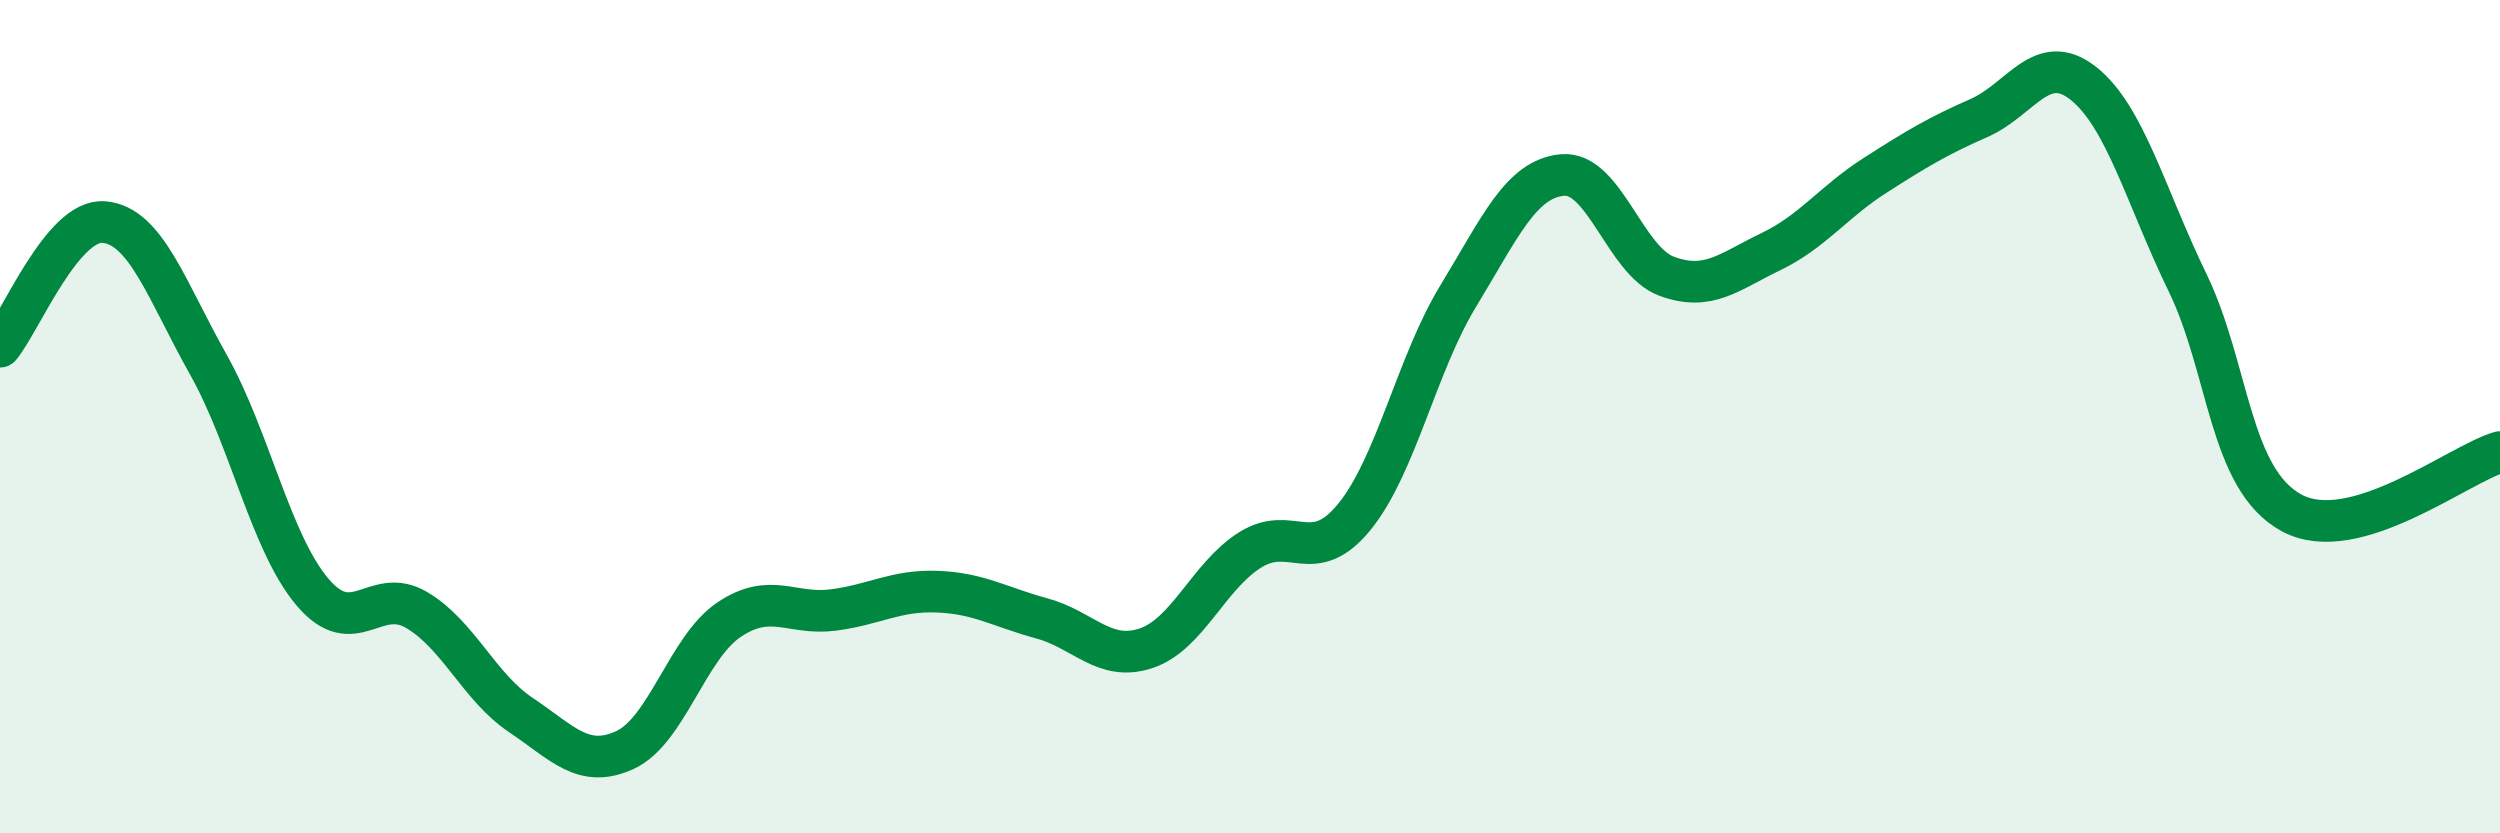
    <svg width="60" height="20" viewBox="0 0 60 20" xmlns="http://www.w3.org/2000/svg">
      <path
        d="M 0,8.32 C 0.5,7.72 1.5,5.24 2.5,5.33 C 3.5,5.42 4,6.97 5,8.75 C 6,10.53 6.5,13.03 7.5,14.21 C 8.5,15.39 9,14.05 10,14.64 C 11,15.23 11.5,16.49 12.5,17.16 C 13.5,17.83 14,18.46 15,18 C 16,17.54 16.5,15.54 17.5,14.87 C 18.5,14.2 19,14.77 20,14.64 C 21,14.51 21.5,14.16 22.5,14.2 C 23.5,14.24 24,14.57 25,14.84 C 26,15.11 26.5,15.89 27.5,15.56 C 28.5,15.23 29,13.83 30,13.2 C 31,12.57 31.5,13.63 32.5,12.41 C 33.5,11.19 34,8.74 35,7.1 C 36,5.46 36.5,4.29 37.5,4.2 C 38.5,4.11 39,6.26 40,6.63 C 41,7 41.5,6.52 42.5,6.04 C 43.5,5.56 44,4.85 45,4.21 C 46,3.57 46.5,3.27 47.5,2.83 C 48.5,2.39 49,1.21 50,2 C 51,2.79 51.5,4.72 52.5,6.78 C 53.5,8.84 53.5,11.5 55,12.31 C 56.5,13.12 59,11.14 60,10.85L60 20L0 20Z"
        fill="#008740"
        opacity="0.1"
        stroke-linecap="round"
        stroke-linejoin="round"
      />
      <path
        d="M 0,8.32 C 0.5,7.72 1.5,5.24 2.5,5.33 C 3.5,5.42 4,6.97 5,8.75 C 6,10.53 6.5,13.03 7.5,14.21 C 8.5,15.39 9,14.05 10,14.64 C 11,15.23 11.5,16.49 12.5,17.16 C 13.5,17.83 14,18.46 15,18 C 16,17.54 16.5,15.54 17.5,14.87 C 18.5,14.2 19,14.77 20,14.64 C 21,14.51 21.5,14.16 22.5,14.2 C 23.5,14.24 24,14.57 25,14.84 C 26,15.11 26.5,15.89 27.5,15.56 C 28.5,15.23 29,13.83 30,13.2 C 31,12.57 31.5,13.63 32.5,12.41 C 33.5,11.19 34,8.74 35,7.1 C 36,5.46 36.5,4.29 37.5,4.2 C 38.5,4.11 39,6.26 40,6.63 C 41,7 41.5,6.52 42.5,6.04 C 43.5,5.56 44,4.85 45,4.21 C 46,3.57 46.5,3.27 47.5,2.83 C 48.5,2.39 49,1.21 50,2 C 51,2.79 51.5,4.72 52.5,6.78 C 53.5,8.84 53.5,11.5 55,12.31 C 56.5,13.12 59,11.14 60,10.85"
        stroke="#008740"
        stroke-width="1"
        fill="none"
        stroke-linecap="round"
        stroke-linejoin="round"
      />
    </svg>
  